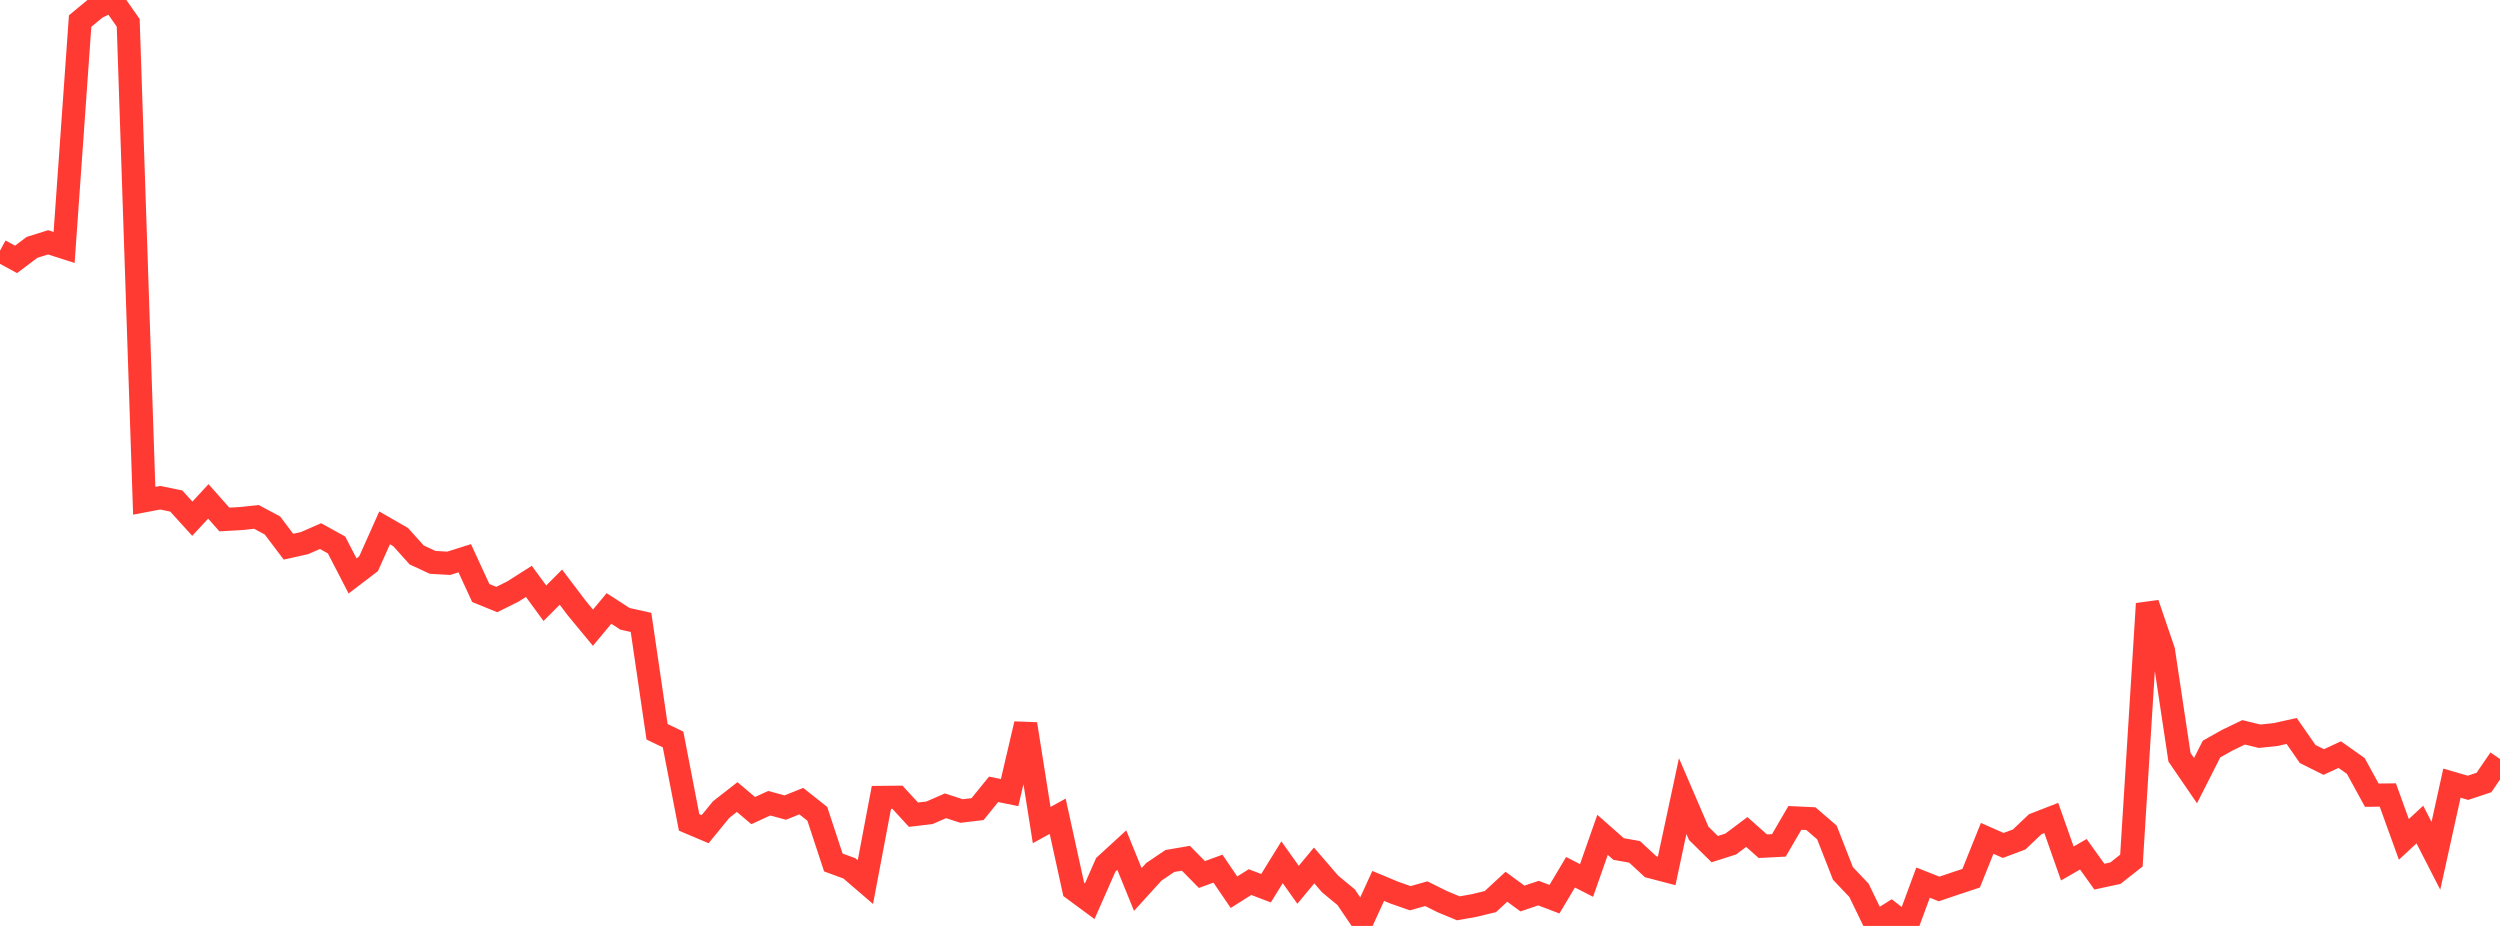 <?xml version="1.0" standalone="no"?>
<!DOCTYPE svg PUBLIC "-//W3C//DTD SVG 1.1//EN" "http://www.w3.org/Graphics/SVG/1.1/DTD/svg11.dtd">

<svg width="135" height="50" viewBox="0 0 135 50" preserveAspectRatio="none" 
  xmlns="http://www.w3.org/2000/svg"
  xmlns:xlink="http://www.w3.org/1999/xlink">


<polyline points="0.0, 13.535 0.865, 14.007 1.731, 13.357 2.596, 13.086 3.462, 13.362 4.327, 1.138 5.192, 0.422 6.058, 0.0 6.923, 1.231 7.788, 27.042 8.654, 26.877 9.519, 27.056 10.385, 28.01 11.25, 27.075 12.115, 28.052 12.981, 28.004 13.846, 27.912 14.712, 28.376 15.577, 29.521 16.442, 29.329 17.308, 28.95 18.173, 29.427 19.038, 31.1 19.904, 30.439 20.769, 28.506 21.635, 29.004 22.5, 29.967 23.365, 30.368 24.231, 30.418 25.096, 30.145 25.962, 32.023 26.827, 32.375 27.692, 31.944 28.558, 31.394 29.423, 32.575 30.288, 31.706 31.154, 32.849 32.019, 33.896 32.885, 32.856 33.75, 33.417 34.615, 33.61 35.481, 39.514 36.346, 39.933 37.212, 44.41 38.077, 44.776 38.942, 43.717 39.808, 43.041 40.673, 43.772 41.538, 43.374 42.404, 43.609 43.269, 43.261 44.135, 43.948 45.0, 46.574 45.865, 46.891 46.731, 47.635 47.596, 43.061 48.462, 43.052 49.327, 43.993 50.192, 43.89 51.058, 43.513 51.923, 43.795 52.788, 43.693 53.654, 42.624 54.519, 42.799 55.385, 39.096 56.25, 44.555 57.115, 44.076 57.981, 48.025 58.846, 48.664 59.712, 46.699 60.577, 45.907 61.442, 48.032 62.308, 47.078 63.173, 46.494 64.038, 46.346 64.904, 47.224 65.769, 46.907 66.635, 48.18 67.5, 47.633 68.365, 47.963 69.231, 46.563 70.096, 47.779 70.962, 46.734 71.827, 47.735 72.692, 48.45 73.558, 49.729 74.423, 47.84 75.288, 48.201 76.154, 48.504 77.019, 48.259 77.885, 48.691 78.75, 49.05 79.615, 48.896 80.481, 48.685 81.346, 47.884 82.212, 48.52 83.077, 48.228 83.942, 48.557 84.808, 47.102 85.673, 47.545 86.538, 45.082 87.404, 45.846 88.269, 46.001 89.135, 46.804 90.0, 47.03 90.865, 42.989 91.731, 45 92.596, 45.853 93.462, 45.576 94.327, 44.927 95.192, 45.695 96.058, 45.651 96.923, 44.167 97.788, 44.207 98.654, 44.954 99.519, 47.166 100.385, 48.078 101.25, 49.864 102.115, 49.321 102.981, 50.0 103.846, 47.662 104.712, 48.004 105.577, 47.711 106.442, 47.424 107.308, 45.271 108.173, 45.654 109.038, 45.329 109.904, 44.507 110.769, 44.17 111.635, 46.628 112.5, 46.13 113.365, 47.338 114.231, 47.152 115.096, 46.472 115.962, 32.6 116.827, 35.134 117.692, 40.89 118.558, 42.154 119.423, 40.448 120.288, 39.963 121.154, 39.546 122.019, 39.757 122.885, 39.665 123.75, 39.472 124.615, 40.717 125.481, 41.149 126.346, 40.749 127.212, 41.361 128.077, 42.94 128.942, 42.93 129.808, 45.326 130.673, 44.526 131.538, 46.214 132.404, 42.29 133.269, 42.542 134.135, 42.255 135.0, 40.985" fill="none" stroke="#ff3a33" stroke-width="1.25"/>

</svg>